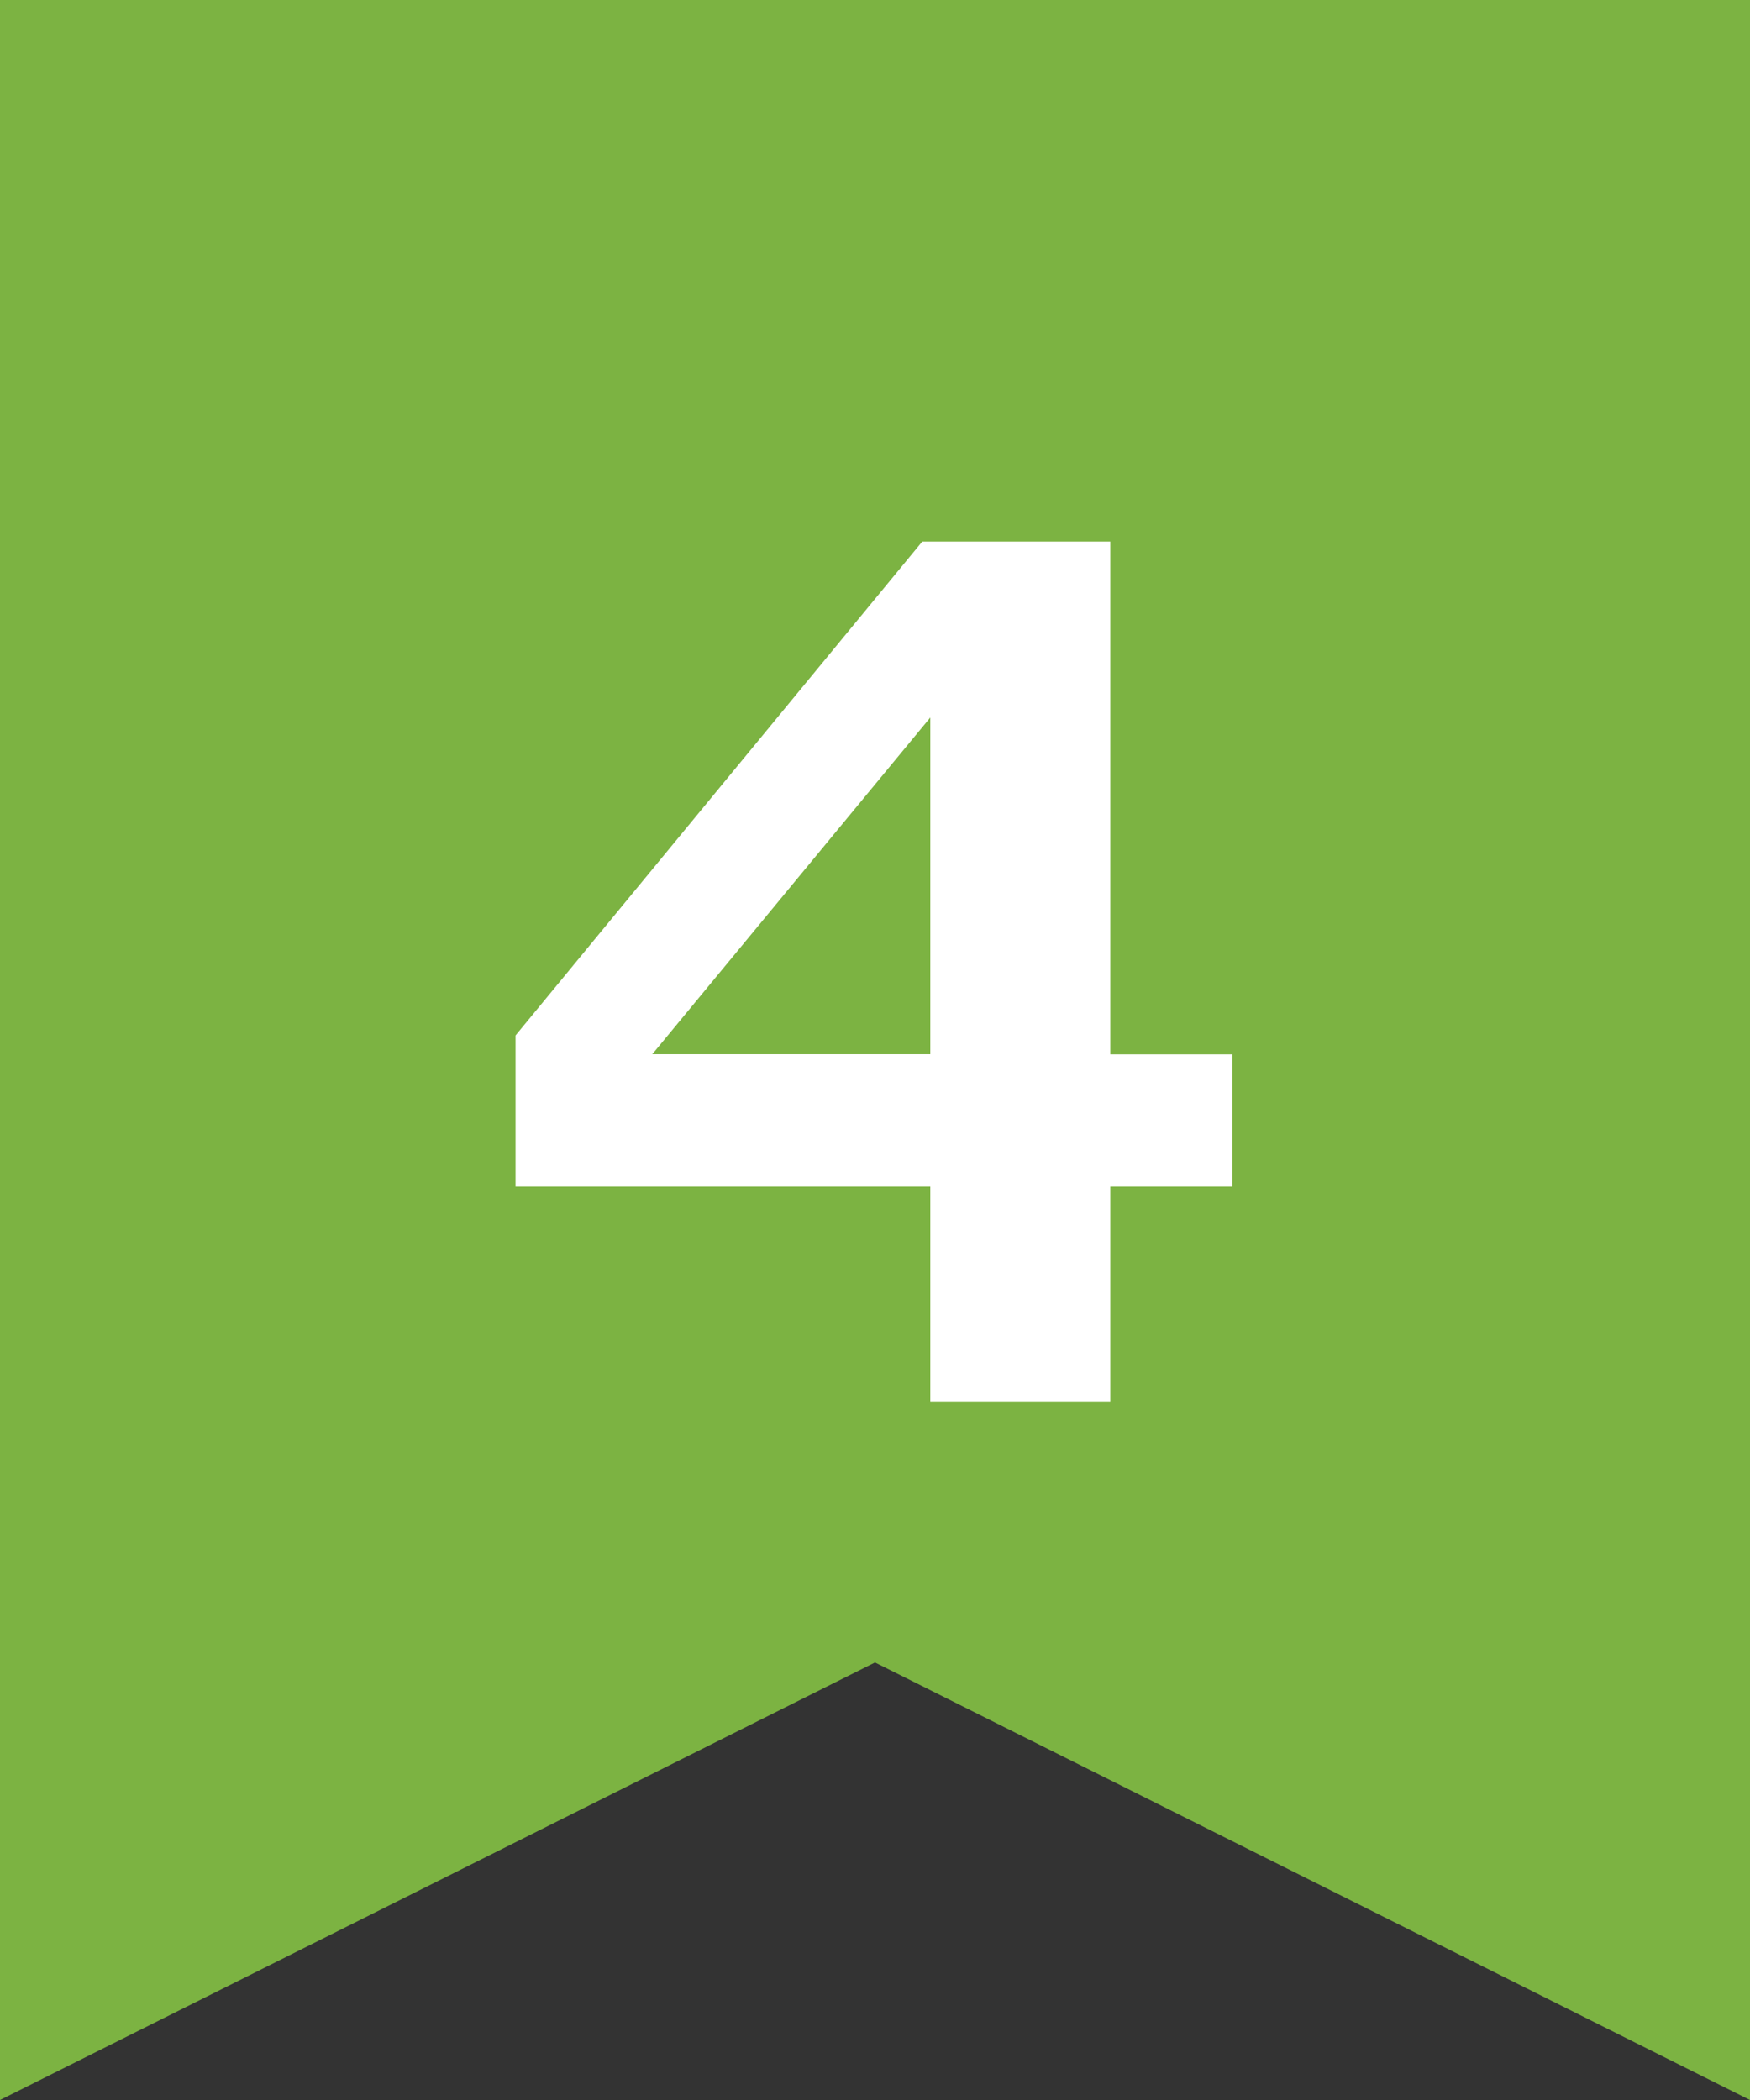 <svg xmlns="http://www.w3.org/2000/svg" width="15" height="18" viewBox="0 0 15 18">
  <rect x="0" y="0" width="15" height="18" fill="#333333" stroke="none"/>
  <g id="s4" transform="translate(-13 -1507)">
    <path id="Path_3038" data-name="Path 3038" d="M2,0V18l7.5-3.75L17,18V0Z" transform="translate(11 1507)" fill="#7cb342"/>
    <path id="Path_3988" data-name="Path 3988" d="M3.062-1.831H2.017V.015H.474V-1.831H-3.081V-3.125L.405-7.358H2.017v4.395H3.062ZM.474-2.964V-5.85L-1.909-2.964Z" transform="translate(20.5 1519)" fill="#fff"/>
  </g>
</svg>
